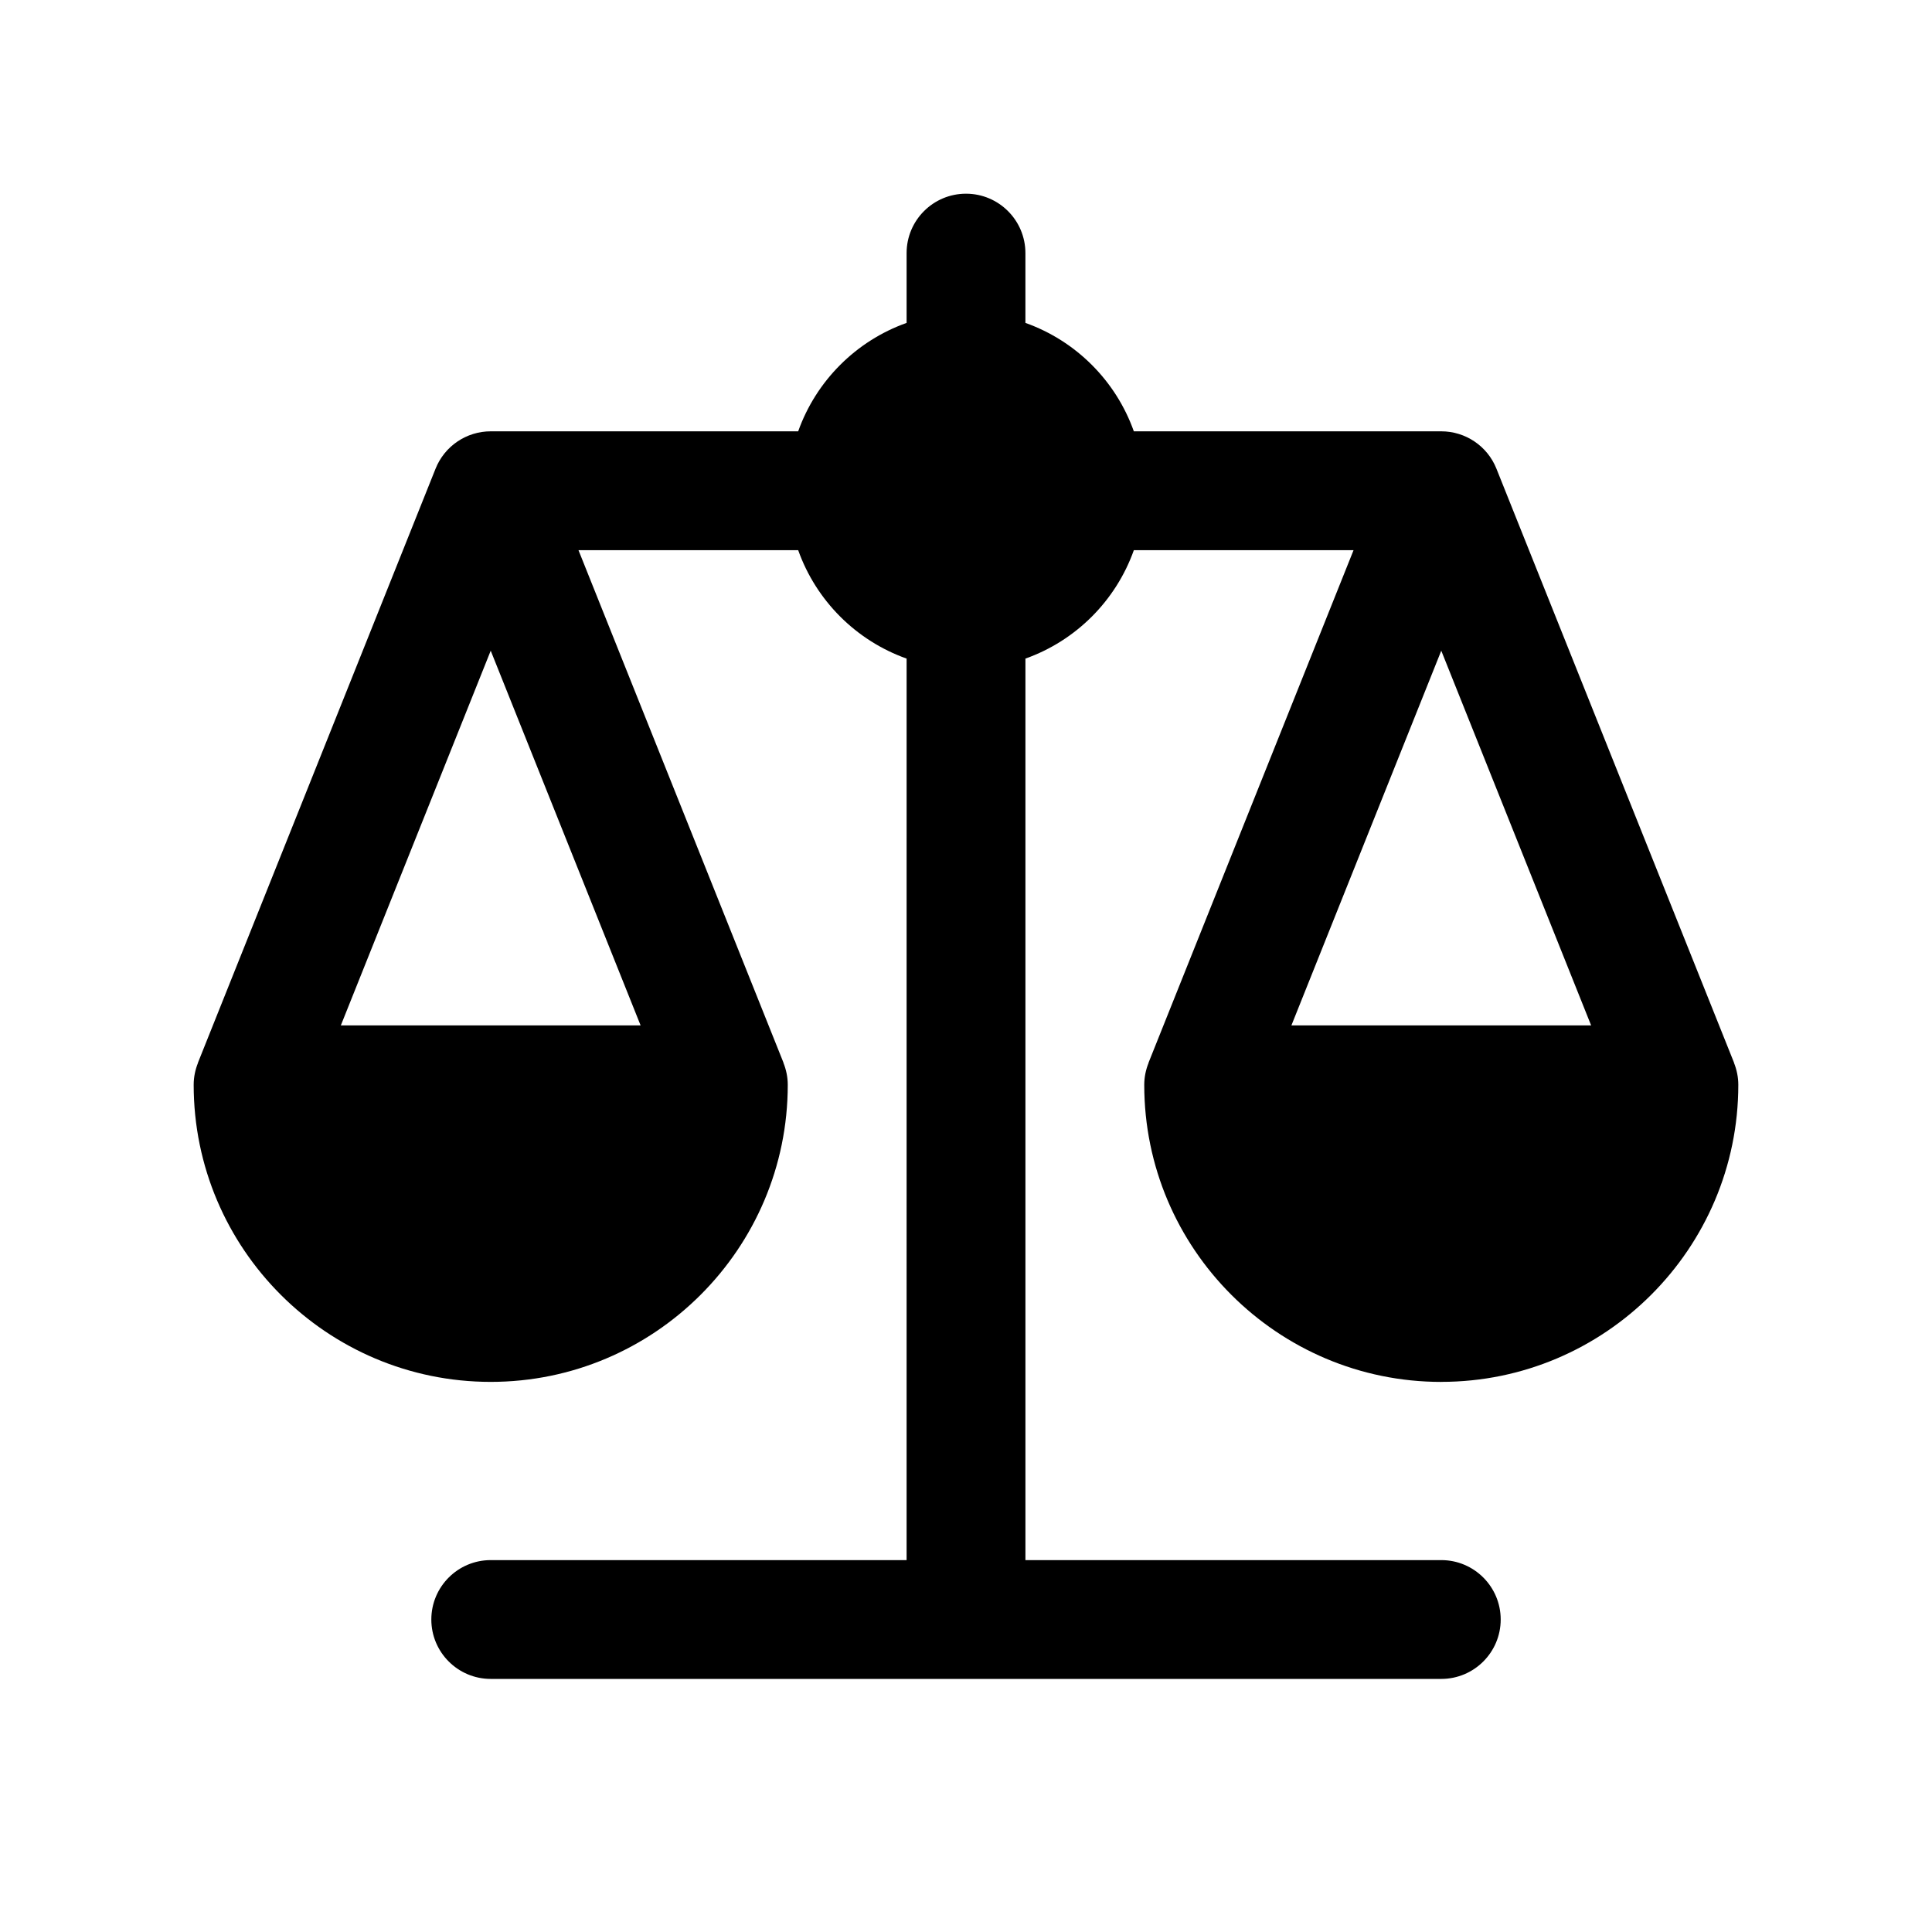 <?xml version="1.0" encoding="UTF-8"?>
<!-- Uploaded to: ICON Repo, www.iconrepo.com, Generator: ICON Repo Mixer Tools -->
<svg fill="#000000" width="800px" height="800px" version="1.1" viewBox="144 144 512 512" xmlns="http://www.w3.org/2000/svg">
 <path d="m525.95 510.21c43.406 0 78.719-35.312 78.719-78.719 0-2.07-0.426-4.031-1.148-5.84l0.023-0.008-62.977-157.44c-2.383-5.977-8.184-9.898-14.617-9.898h-81.473c-4.754-13.383-15.352-23.977-28.734-28.734v-18.496c0-8.691-7.055-15.742-15.742-15.742-8.691 0-15.742 7.055-15.742 15.742v18.5c-13.383 4.754-23.977 15.352-28.734 28.734l-81.477-0.004c-6.438 0-12.227 3.922-14.617 9.895l-62.867 157.17-0.109 0.277 0.023 0.008c-0.727 1.809-1.152 3.769-1.152 5.84 0 43.406 35.312 78.719 78.719 78.719s78.719-35.312 78.719-78.719c0-2.07-0.426-4.031-1.148-5.84l0.023-0.008-0.109-0.277-54.227-135.57h58.223c4.754 13.383 15.352 23.977 28.734 28.734l-0.004 238.91h-110.21c-8.691 0-15.742 7.055-15.742 15.742 0 8.691 7.055 15.742 15.742 15.742h251.91c8.691 0 15.742-7.055 15.742-15.742 0-8.691-7.055-15.742-15.742-15.742h-110.21v-238.91c13.383-4.754 23.977-15.352 28.734-28.734h58.223l-54.34 135.85 0.023 0.008c-0.727 1.812-1.152 3.773-1.152 5.844 0 43.406 35.312 78.719 78.719 78.719zm39.715-94.465h-79.43l39.715-99.305zm-291.62-99.305 39.723 99.305h-79.445z"/>
</svg>